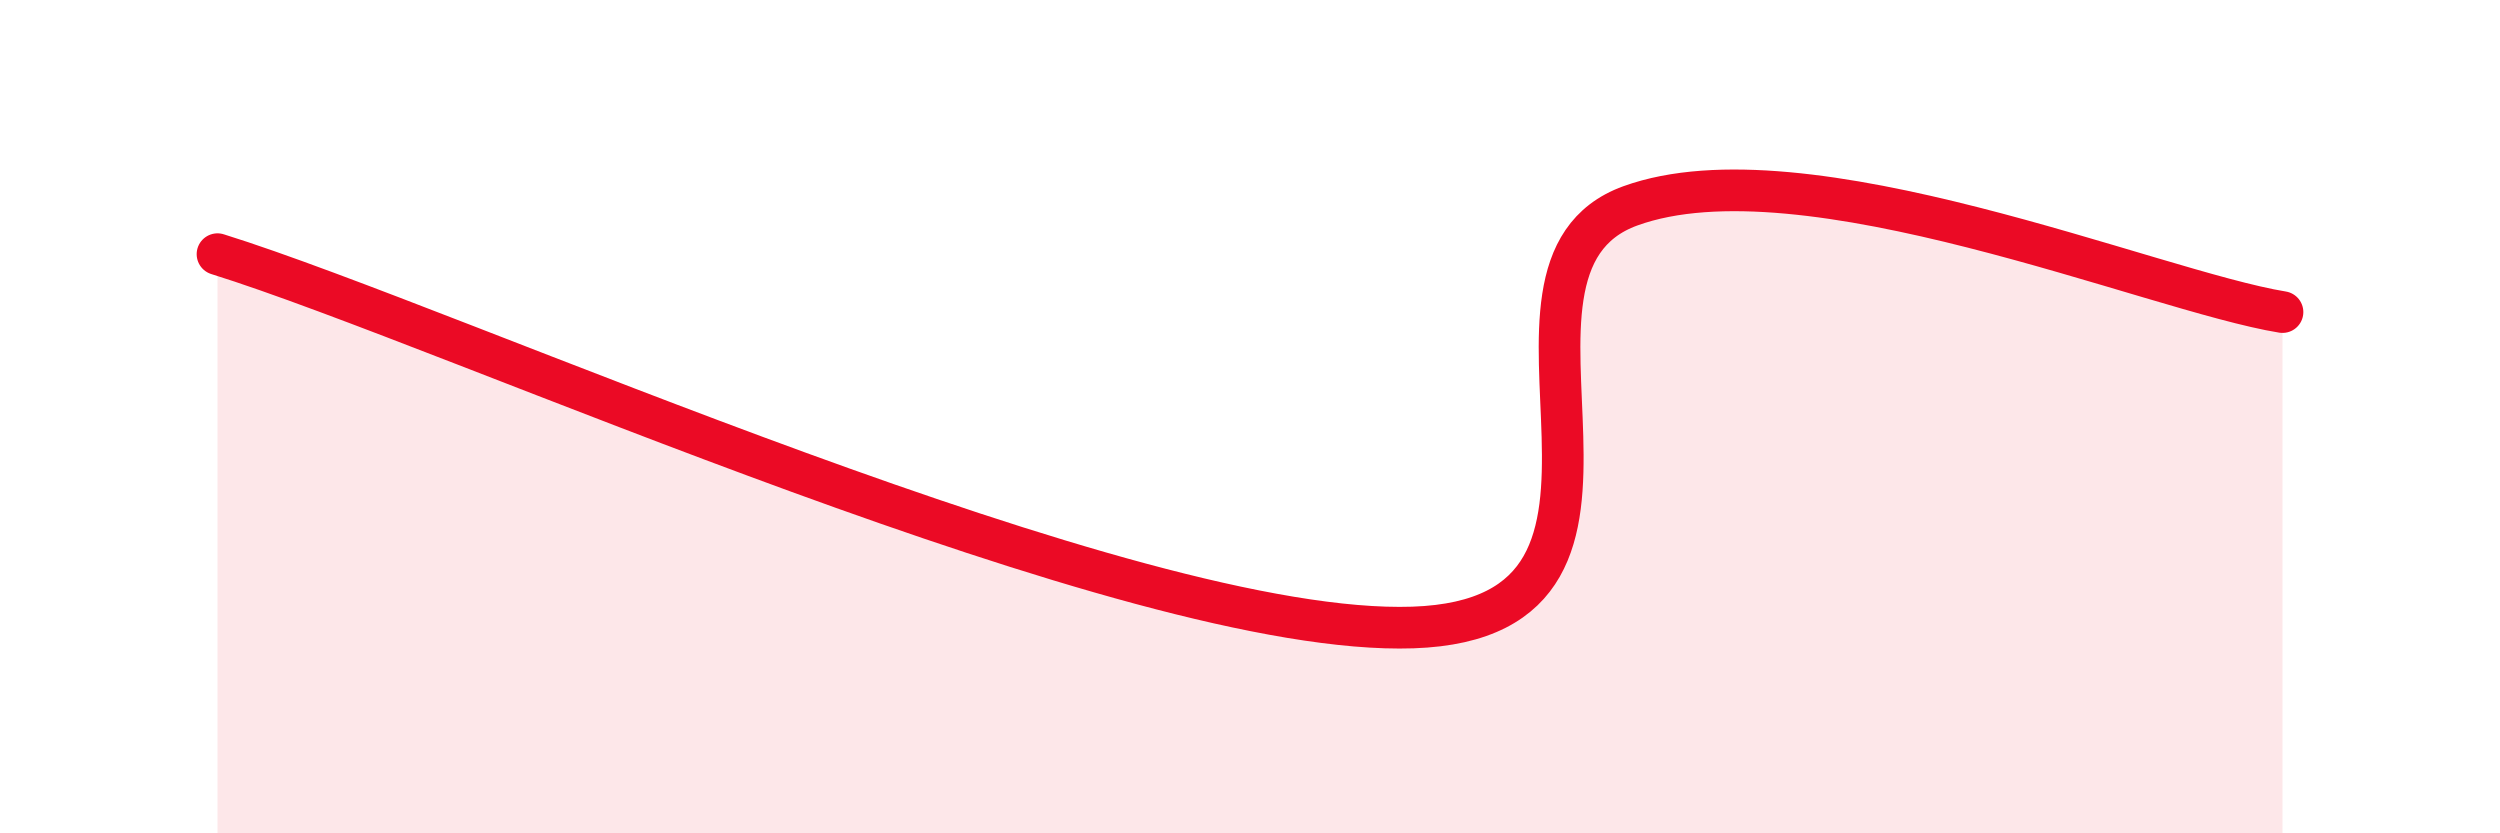 
    <svg width="60" height="20" viewBox="0 0 60 20" xmlns="http://www.w3.org/2000/svg">
      <path
        d="M 5.22,6.1 C 10.96,7.89 27.13,15.29 33.91,15.06 C 40.69,14.83 34.96,6.45 39.13,4.94 C 43.3,3.43 51.65,6.98 54.78,7.49L54.78 20L5.22 20Z"
        fill="#EB0A25"
        opacity="0.1"
        stroke-linecap="round"
        stroke-linejoin="round"
      />
      <path
        d="M 5.22,6.1 C 10.96,7.89 27.13,15.29 33.91,15.06 C 40.69,14.83 34.96,6.45 39.13,4.94 C 43.3,3.43 51.65,6.98 54.78,7.49"
        stroke="#EB0A25"
        stroke-width="1"
        fill="none"
        stroke-linecap="round"
        stroke-linejoin="round"
      />
    </svg>
  